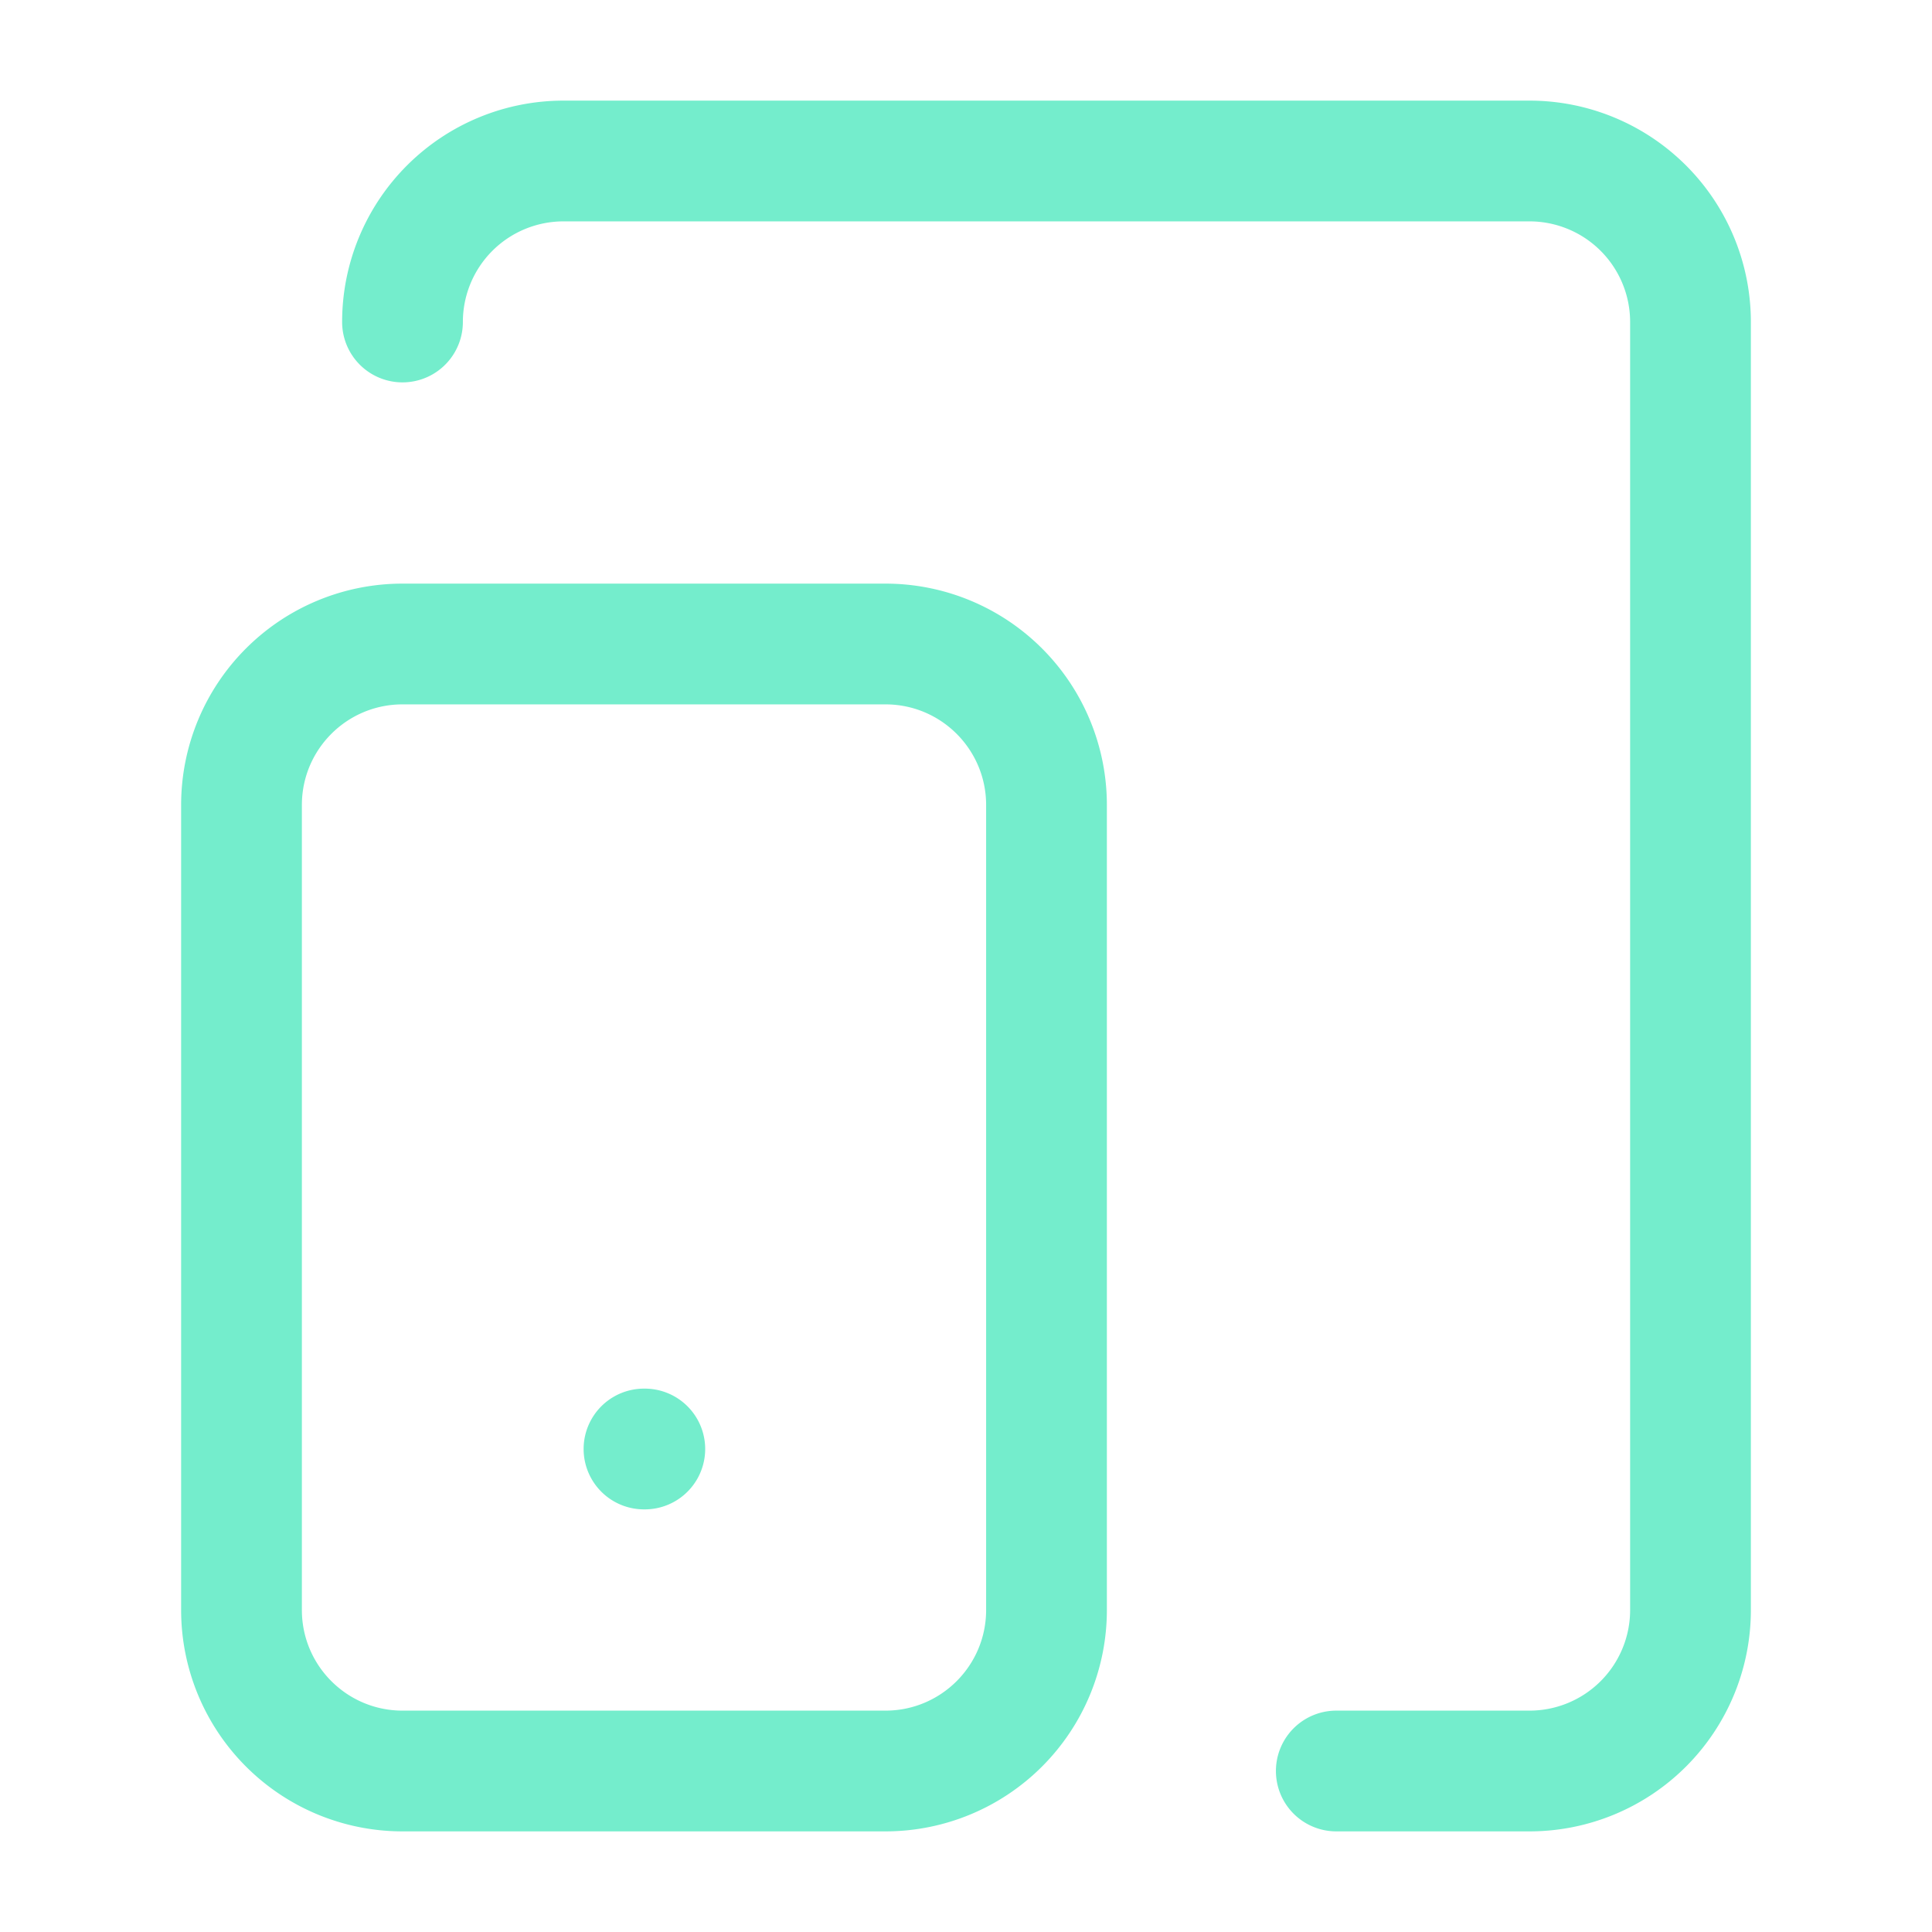 <?xml version="1.0" encoding="UTF-8"?> <svg xmlns="http://www.w3.org/2000/svg" width="36" height="36" fill="none" viewBox="0 0 36 36"><path fill="#74edcc" d="M18.375 15c0-1.036-.84-1.875-1.875-1.875h-9c-1.036 0-1.875.84-1.875 1.875v15c0 1.035.84 1.875 1.875 1.875h9c1.035 0 1.875-.84 1.875-1.875zm12 15V6A1.875 1.875 0 0 0 28.5 4.125h-18A1.875 1.875 0 0 0 8.625 6a1.125 1.125 0 0 1-2.25 0A4.125 4.125 0 0 1 10.5 1.875h18A4.125 4.125 0 0 1 32.625 6v24a4.125 4.125 0 0 1-4.125 4.125h-3.6a1.125 1.125 0 0 1 0-2.25h3.6A1.875 1.875 0 0 0 30.375 30m-18.36-4.125a1.125 1.125 0 1 1 0 2.25H12a1.125 1.125 0 0 1 0-2.25zM20.625 30a4.125 4.125 0 0 1-4.125 4.125h-9A4.125 4.125 0 0 1 3.375 30V15A4.125 4.125 0 0 1 7.5 10.875h9A4.125 4.125 0 0 1 20.625 15z"></path></svg> 